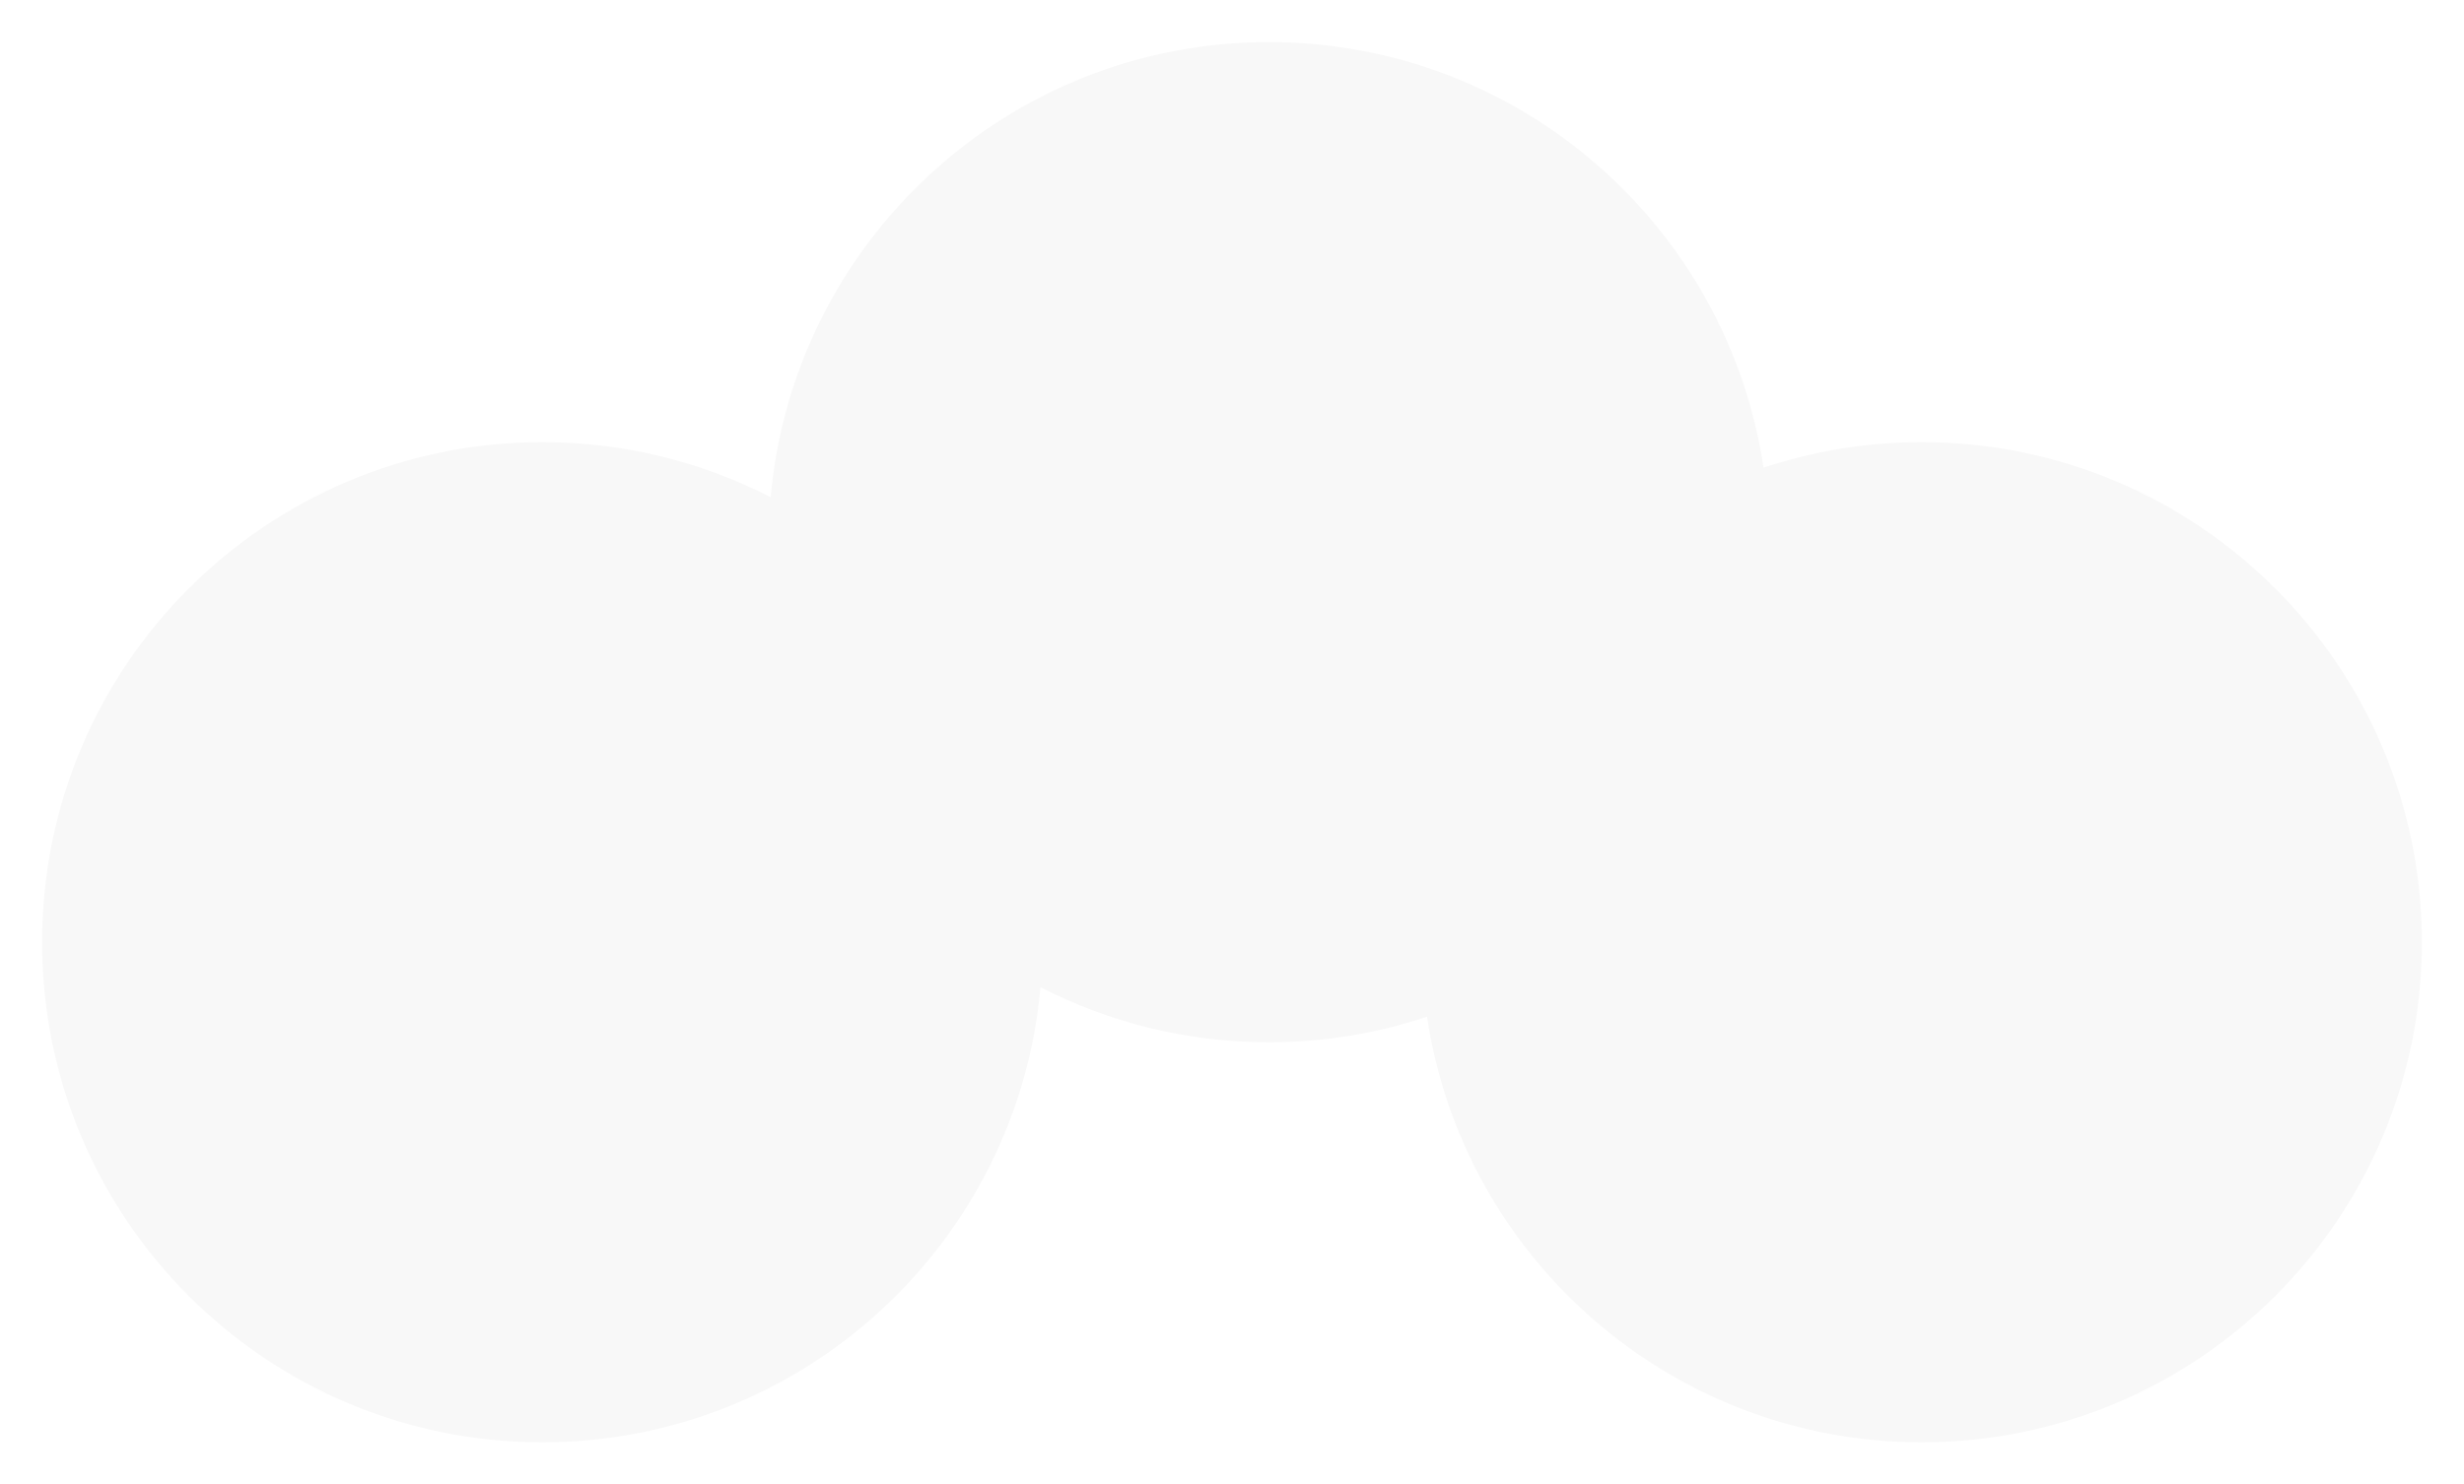 <?xml version="1.0" encoding="UTF-8"?> <svg xmlns="http://www.w3.org/2000/svg" width="234" height="141" viewBox="0 0 234 141" fill="none"> <g filter="url(#filter0_d_2734_3267)"> <path d="M94.811 89.77C92.652 114.003 72.294 133 47.5 133C21.267 133 4.15258e-06 111.734 0 85.5C-2.29341e-06 59.267 21.267 38 47.5 38C55.314 38 62.687 39.887 69.189 43.23C71.348 18.997 91.706 2.16758e-06 116.5 0C140.329 -3.772e-06 160.06 17.547 163.477 40.425C168.198 38.852 173.25 38 178.5 38C204.734 38 226 59.267 226 85.5C226 111.734 204.734 133 178.5 133C154.671 133 134.94 115.453 131.523 92.575C126.802 94.148 121.75 95 116.5 95C108.686 95 101.313 93.113 94.811 89.77Z" fill="#F8F8F8"></path> </g> <defs> <filter id="filter0_d_2734_3267" x="0" y="0" width="234" height="141" filterUnits="userSpaceOnUse" color-interpolation-filters="sRGB"> <feFlood flood-opacity="0" result="BackgroundImageFix"></feFlood> <feColorMatrix in="SourceAlpha" type="matrix" values="0 0 0 0 0 0 0 0 0 0 0 0 0 0 0 0 0 0 127 0" result="hardAlpha"></feColorMatrix> <feOffset dx="4" dy="4"></feOffset> <feGaussianBlur stdDeviation="2"></feGaussianBlur> <feComposite in2="hardAlpha" operator="out"></feComposite> <feColorMatrix type="matrix" values="0 0 0 0 1 0 0 0 0 0.859 0 0 0 0 0.357 0 0 0 1 0"></feColorMatrix> <feBlend mode="normal" in2="BackgroundImageFix" result="effect1_dropShadow_2734_3267"></feBlend> <feBlend mode="normal" in="SourceGraphic" in2="effect1_dropShadow_2734_3267" result="shape"></feBlend> </filter> </defs> </svg> 